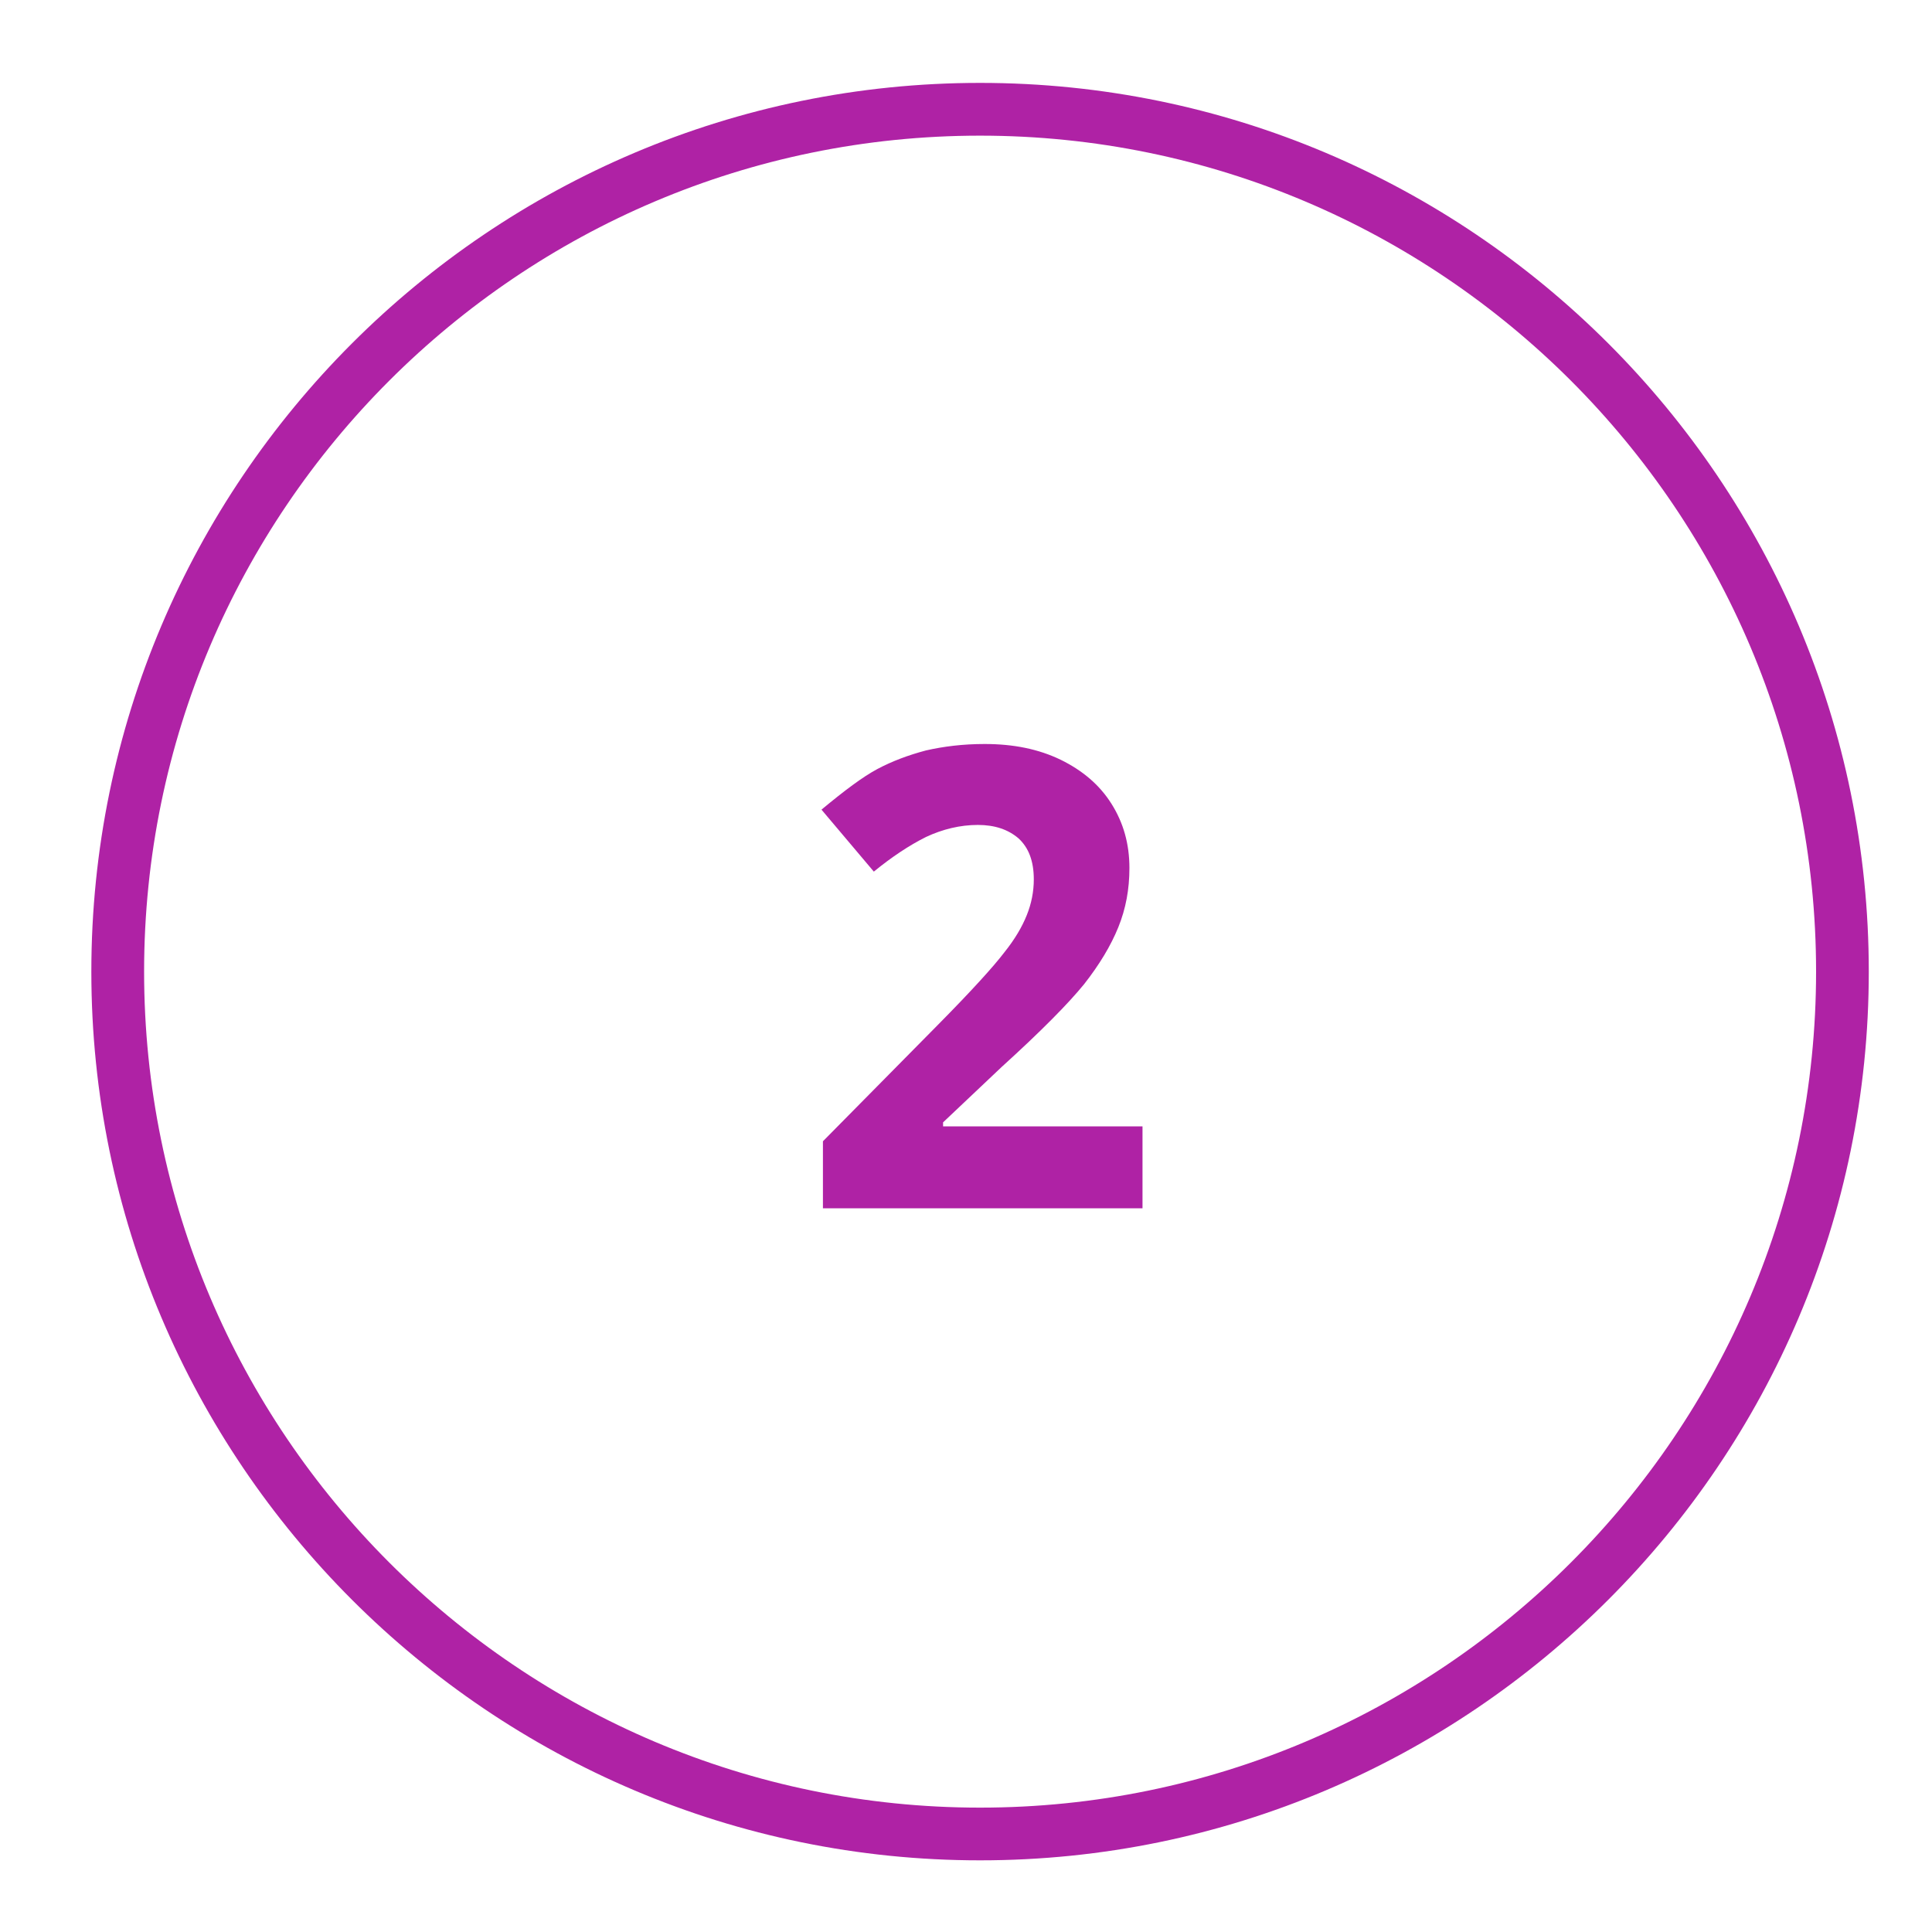 <svg xmlns="http://www.w3.org/2000/svg" xmlns:xlink="http://www.w3.org/1999/xlink" width="50" zoomAndPan="magnify" viewBox="0 0 37.5 37.5" height="50" preserveAspectRatio="xMidYMid meet" version="1.0"><defs><clipPath id="545240a95a"><path d="M 1.773 1.609 L 36.273 1.609 L 36.273 36.109 L 1.773 36.109 Z M 1.773 1.609 " clip-rule="nonzero"/></clipPath></defs><g clip-path="url(#545240a95a)"><path fill="#af22a5" d="M 19.023 36.109 C 9.512 36.109 1.773 28.371 1.773 18.859 C 1.773 9.344 9.512 1.609 19.023 1.609 C 28.539 1.609 36.273 9.344 36.273 18.859 C 36.273 28.371 28.539 36.109 19.023 36.109 Z M 19.023 2.633 C 10.074 2.633 2.797 9.91 2.797 18.859 C 2.797 27.805 10.074 35.086 19.023 35.086 C 27.973 35.086 35.25 27.805 35.25 18.859 C 35.25 9.91 27.973 2.633 19.023 2.633 Z M 19.023 2.633 " fill-opacity="1" fill-rule="nonzero"/></g><path fill="#af22a5" d="M 22.184 23.453 L 15.973 23.453 L 15.973 22.152 L 18.199 19.898 C 18.863 19.227 19.293 18.75 19.492 18.488 C 19.699 18.23 19.84 17.988 19.93 17.762 C 20.02 17.539 20.066 17.305 20.066 17.07 C 20.066 16.711 19.965 16.453 19.77 16.273 C 19.57 16.102 19.312 16.012 18.98 16.012 C 18.637 16.012 18.297 16.094 17.973 16.246 C 17.652 16.406 17.309 16.633 16.961 16.918 L 15.945 15.715 C 16.387 15.348 16.746 15.078 17.031 14.926 C 17.32 14.773 17.633 14.656 17.973 14.566 C 18.316 14.488 18.691 14.441 19.113 14.441 C 19.672 14.441 20.156 14.539 20.586 14.746 C 21.008 14.953 21.34 15.23 21.574 15.602 C 21.805 15.969 21.922 16.379 21.922 16.848 C 21.922 17.262 21.852 17.637 21.707 17.996 C 21.562 18.355 21.34 18.723 21.043 19.102 C 20.738 19.477 20.207 20.016 19.445 20.707 L 18.305 21.785 L 18.305 21.863 L 22.176 21.863 L 22.176 23.453 Z M 22.184 23.453 " fill-opacity="1" fill-rule="nonzero"/></svg>